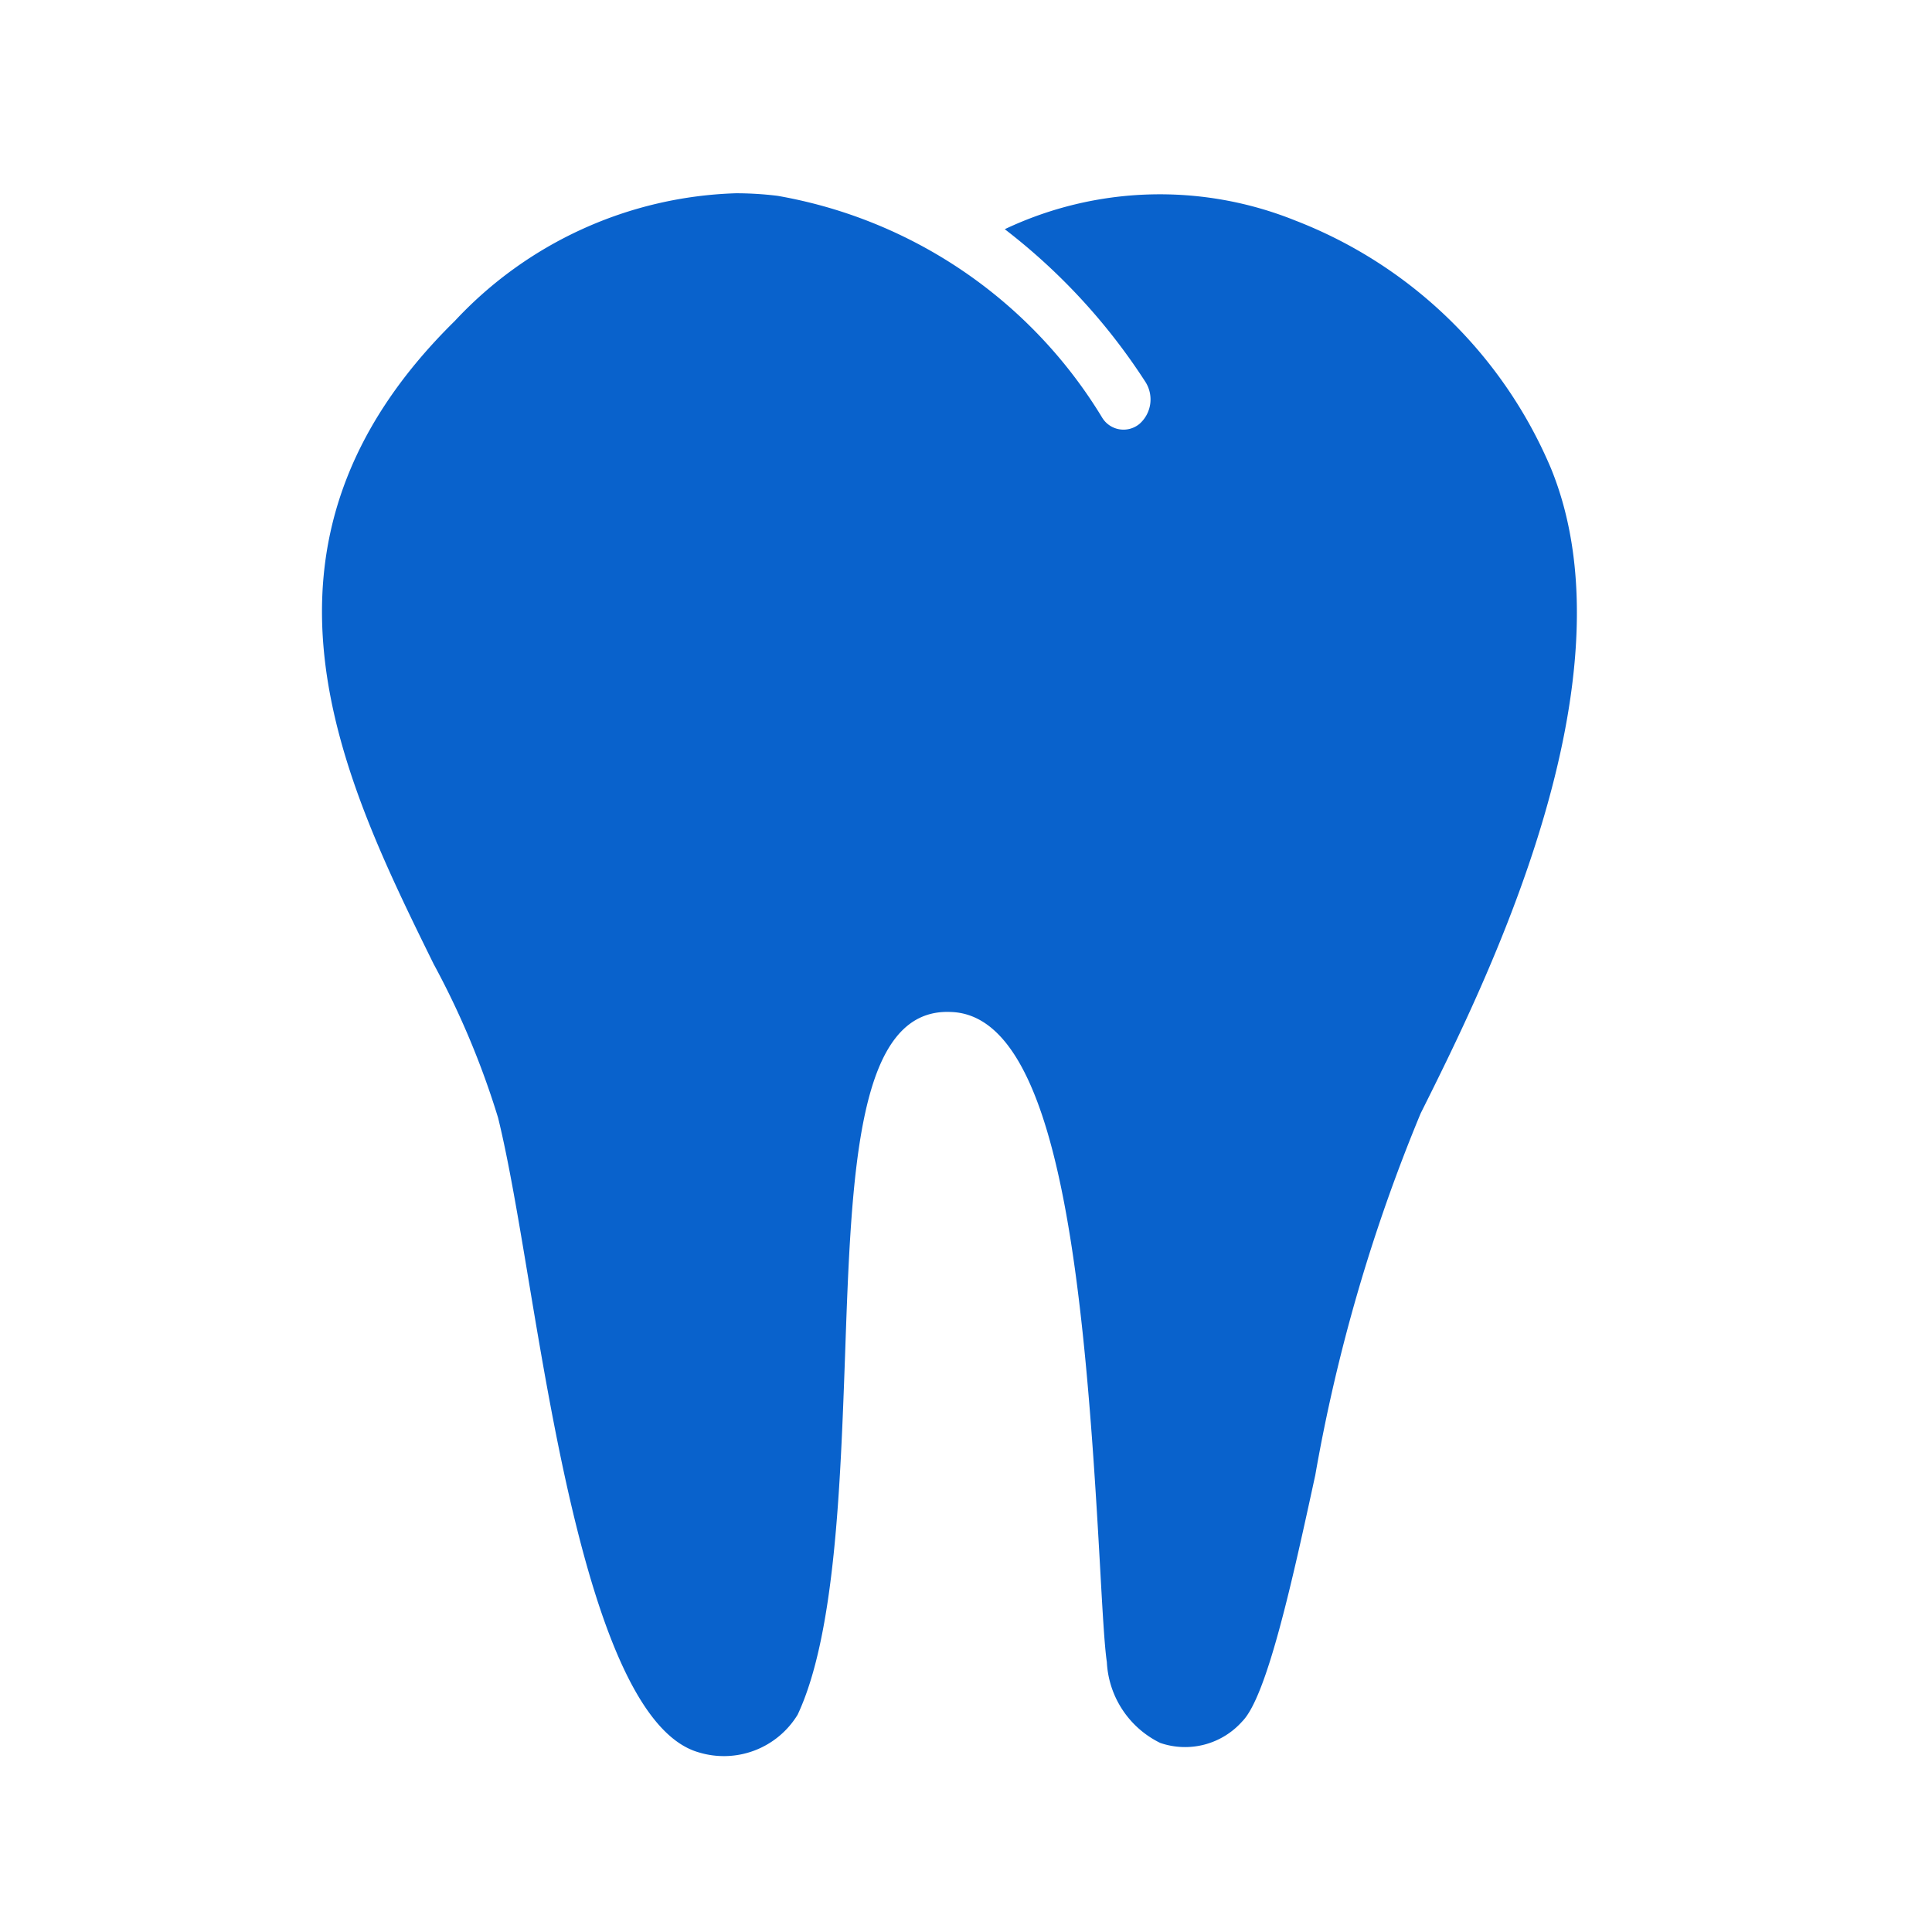 <svg data-name="Component 152 – 4" xmlns="http://www.w3.org/2000/svg" width="30" height="30" viewBox="0 0 30 30">
    <path data-name="Rectangle 3806" style="fill:none" d="M0 0h30v30H0z"/>
    <path data-name="Path 3510" d="M1017.471 185.581c1.006-2.014 3.362-6.728 2.026-10.009a7.079 7.079 0 0 0-3.974-3.855 5.626 5.626 0 0 0-4.51.135 9.458 9.458 0 0 1 2.182 2.368.506.506 0 0 1-.089.654.388.388 0 0 1-.583-.1 7.378 7.378 0 0 0-5.037-3.44 5.3 5.3 0 0 0-.648-.04 6.225 6.225 0 0 0-4.365 1.983c-3.533 3.474-1.756 7.085-.328 9.986a12.969 12.969 0 0 1 1 2.386c.165.67.317 1.581.478 2.546.458 2.74 1.15 6.881 2.636 7.308a1.341 1.341 0 0 0 1.538-.585c.581-1.239.663-3.543.736-5.576.1-2.885.191-5.4 1.641-5.335 1.7.049 2.078 4.266 2.317 8.581.038.682.07 1.27.107 1.512a1.479 1.479 0 0 0 .829 1.257 1.187 1.187 0 0 0 1.275-.336c.387-.392.783-2.213 1.132-3.819a26.561 26.561 0 0 1 1.637-5.621z" transform="translate(-995.411 -168.293)" style="fill:#0962cc"/>
</svg>
